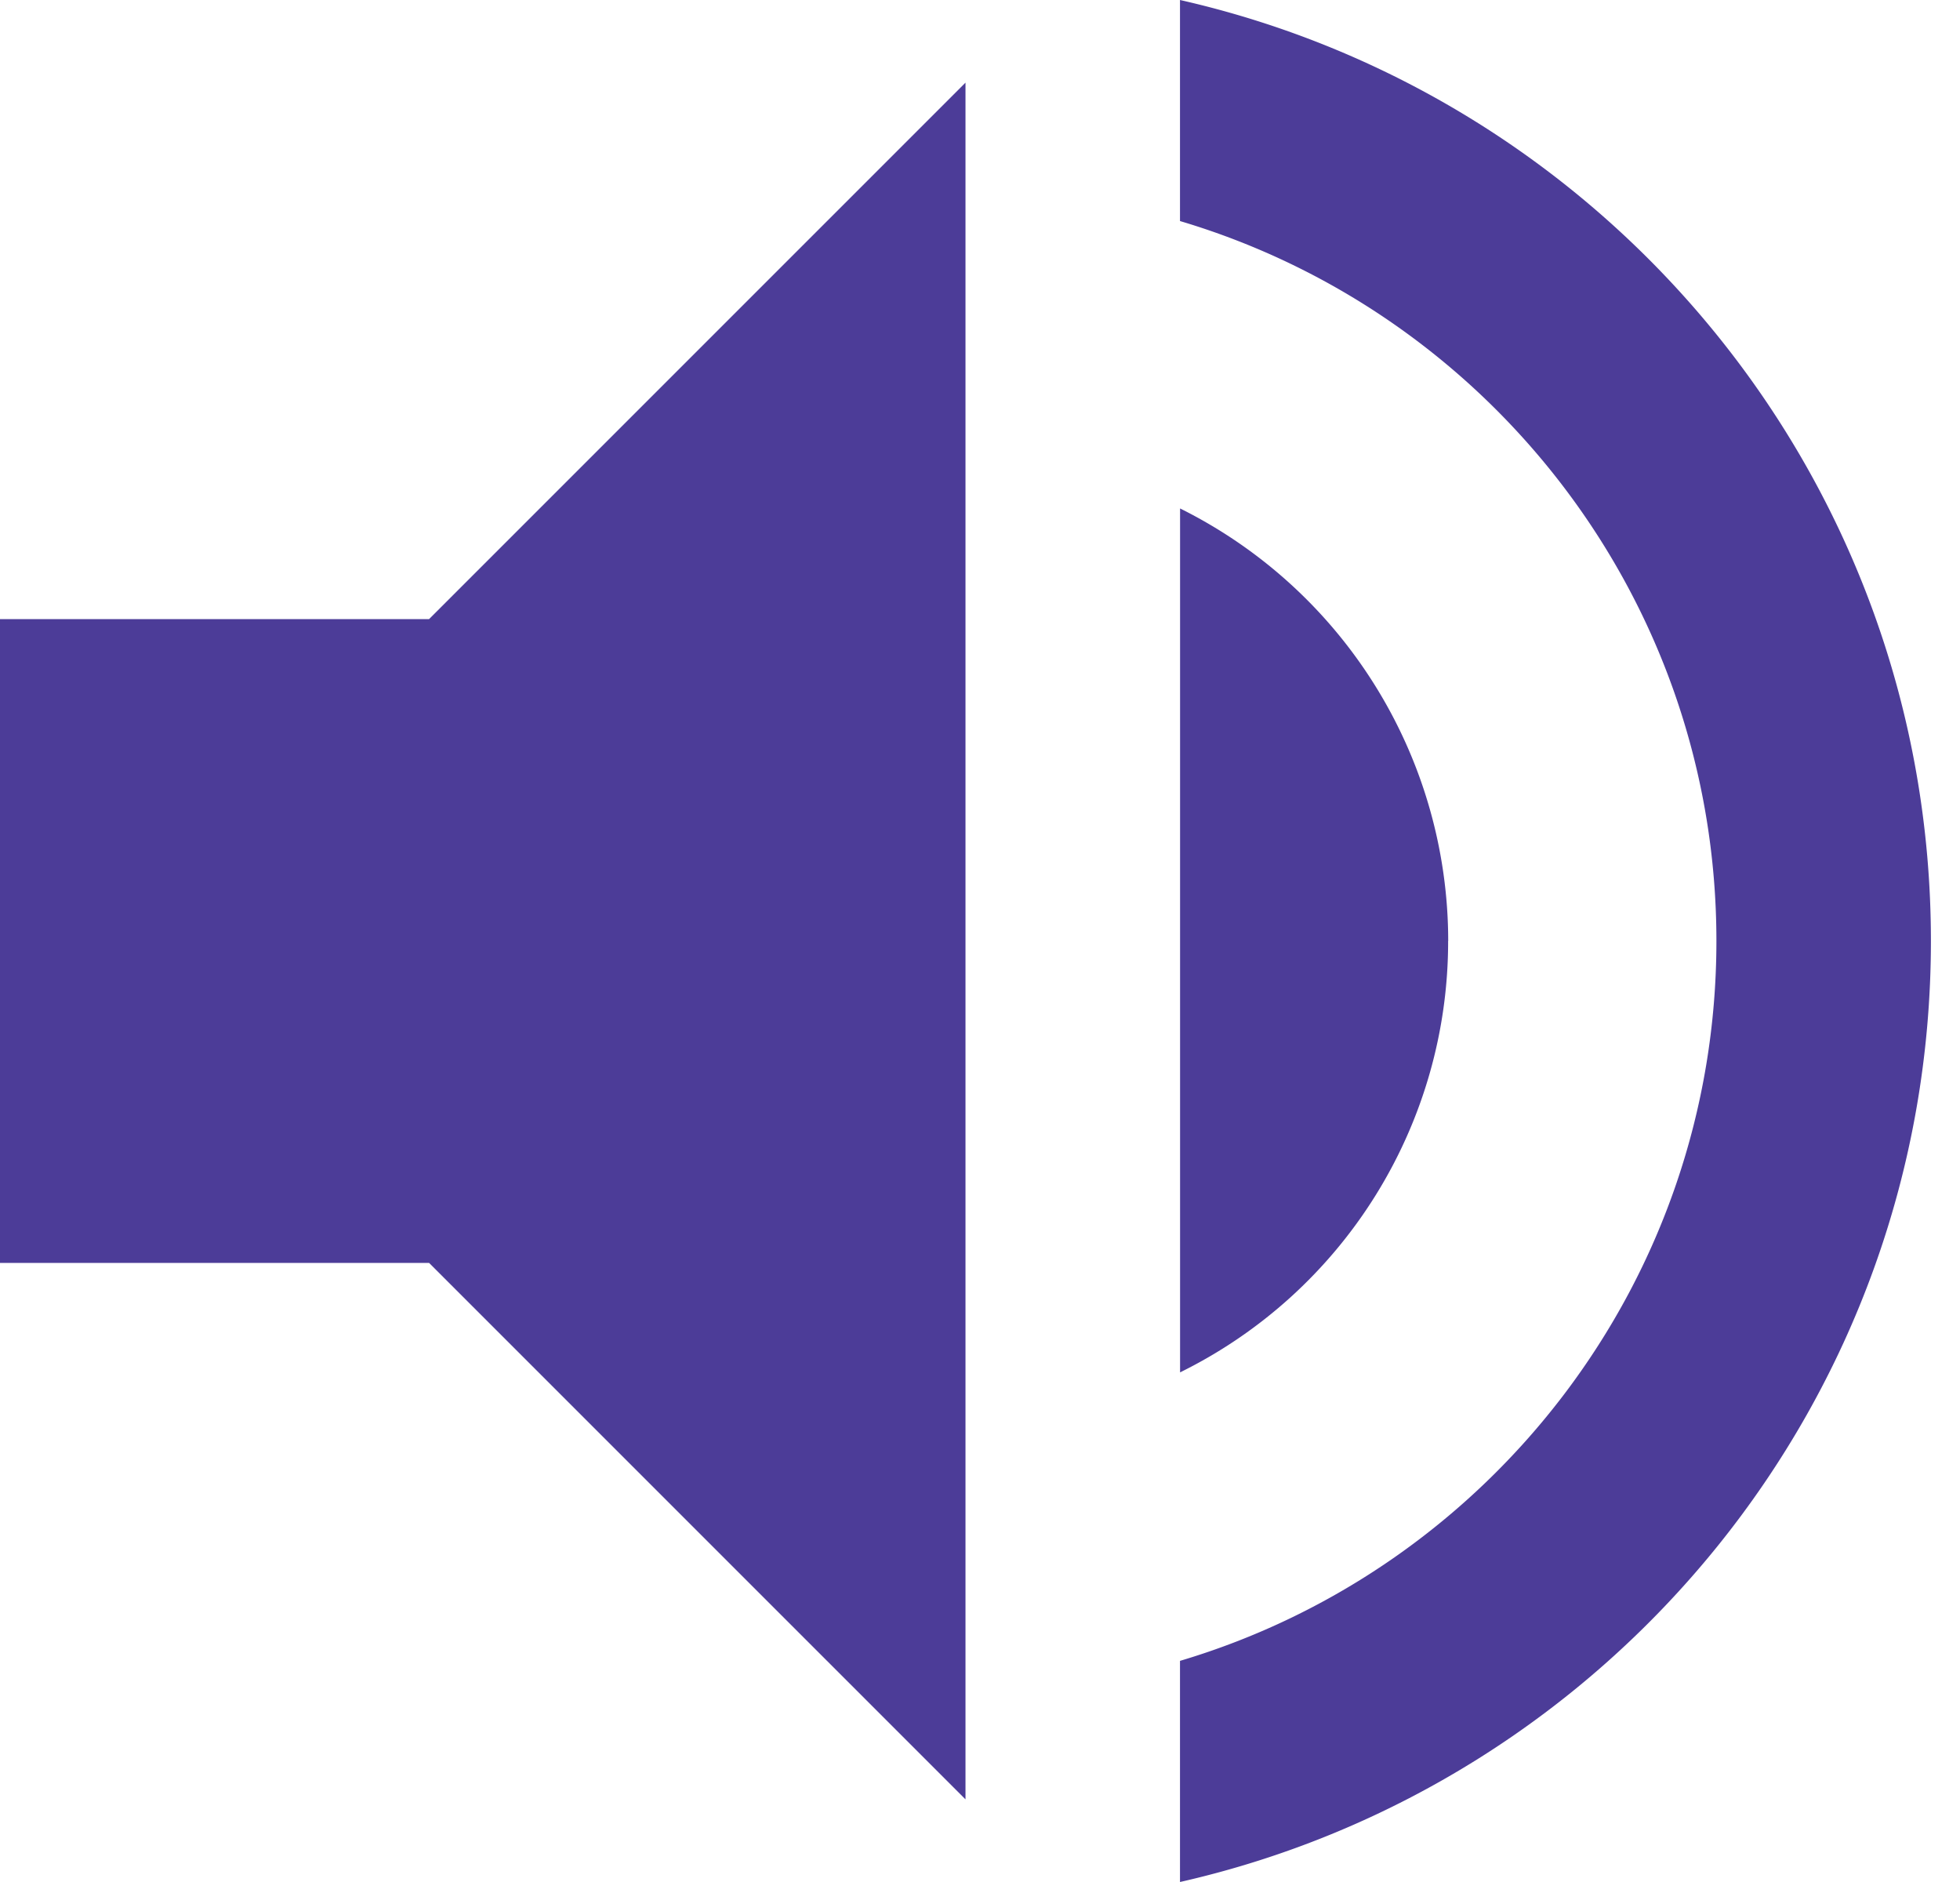 <svg xmlns="http://www.w3.org/2000/svg" viewBox="0 0 25 24"><path d="M15.051 0v2.819c3.955 1.176 6.842 4.843 6.842 9.181 0 4.336-2.887 8.003-6.842 9.18V24c5.487-1.245 9.578-6.144 9.578-12 0-5.858-4.09-10.756-9.578-12zm3.421 12a6.162 6.162 0 00-3.42-5.516v11.017A6.124 6.124 0 0018.471 12zM0 7.895v8.21h5.473l6.842 6.841V1.054L5.473 7.895H0z" fill="#4C3C98" fill-rule="evenodd"/></svg>
